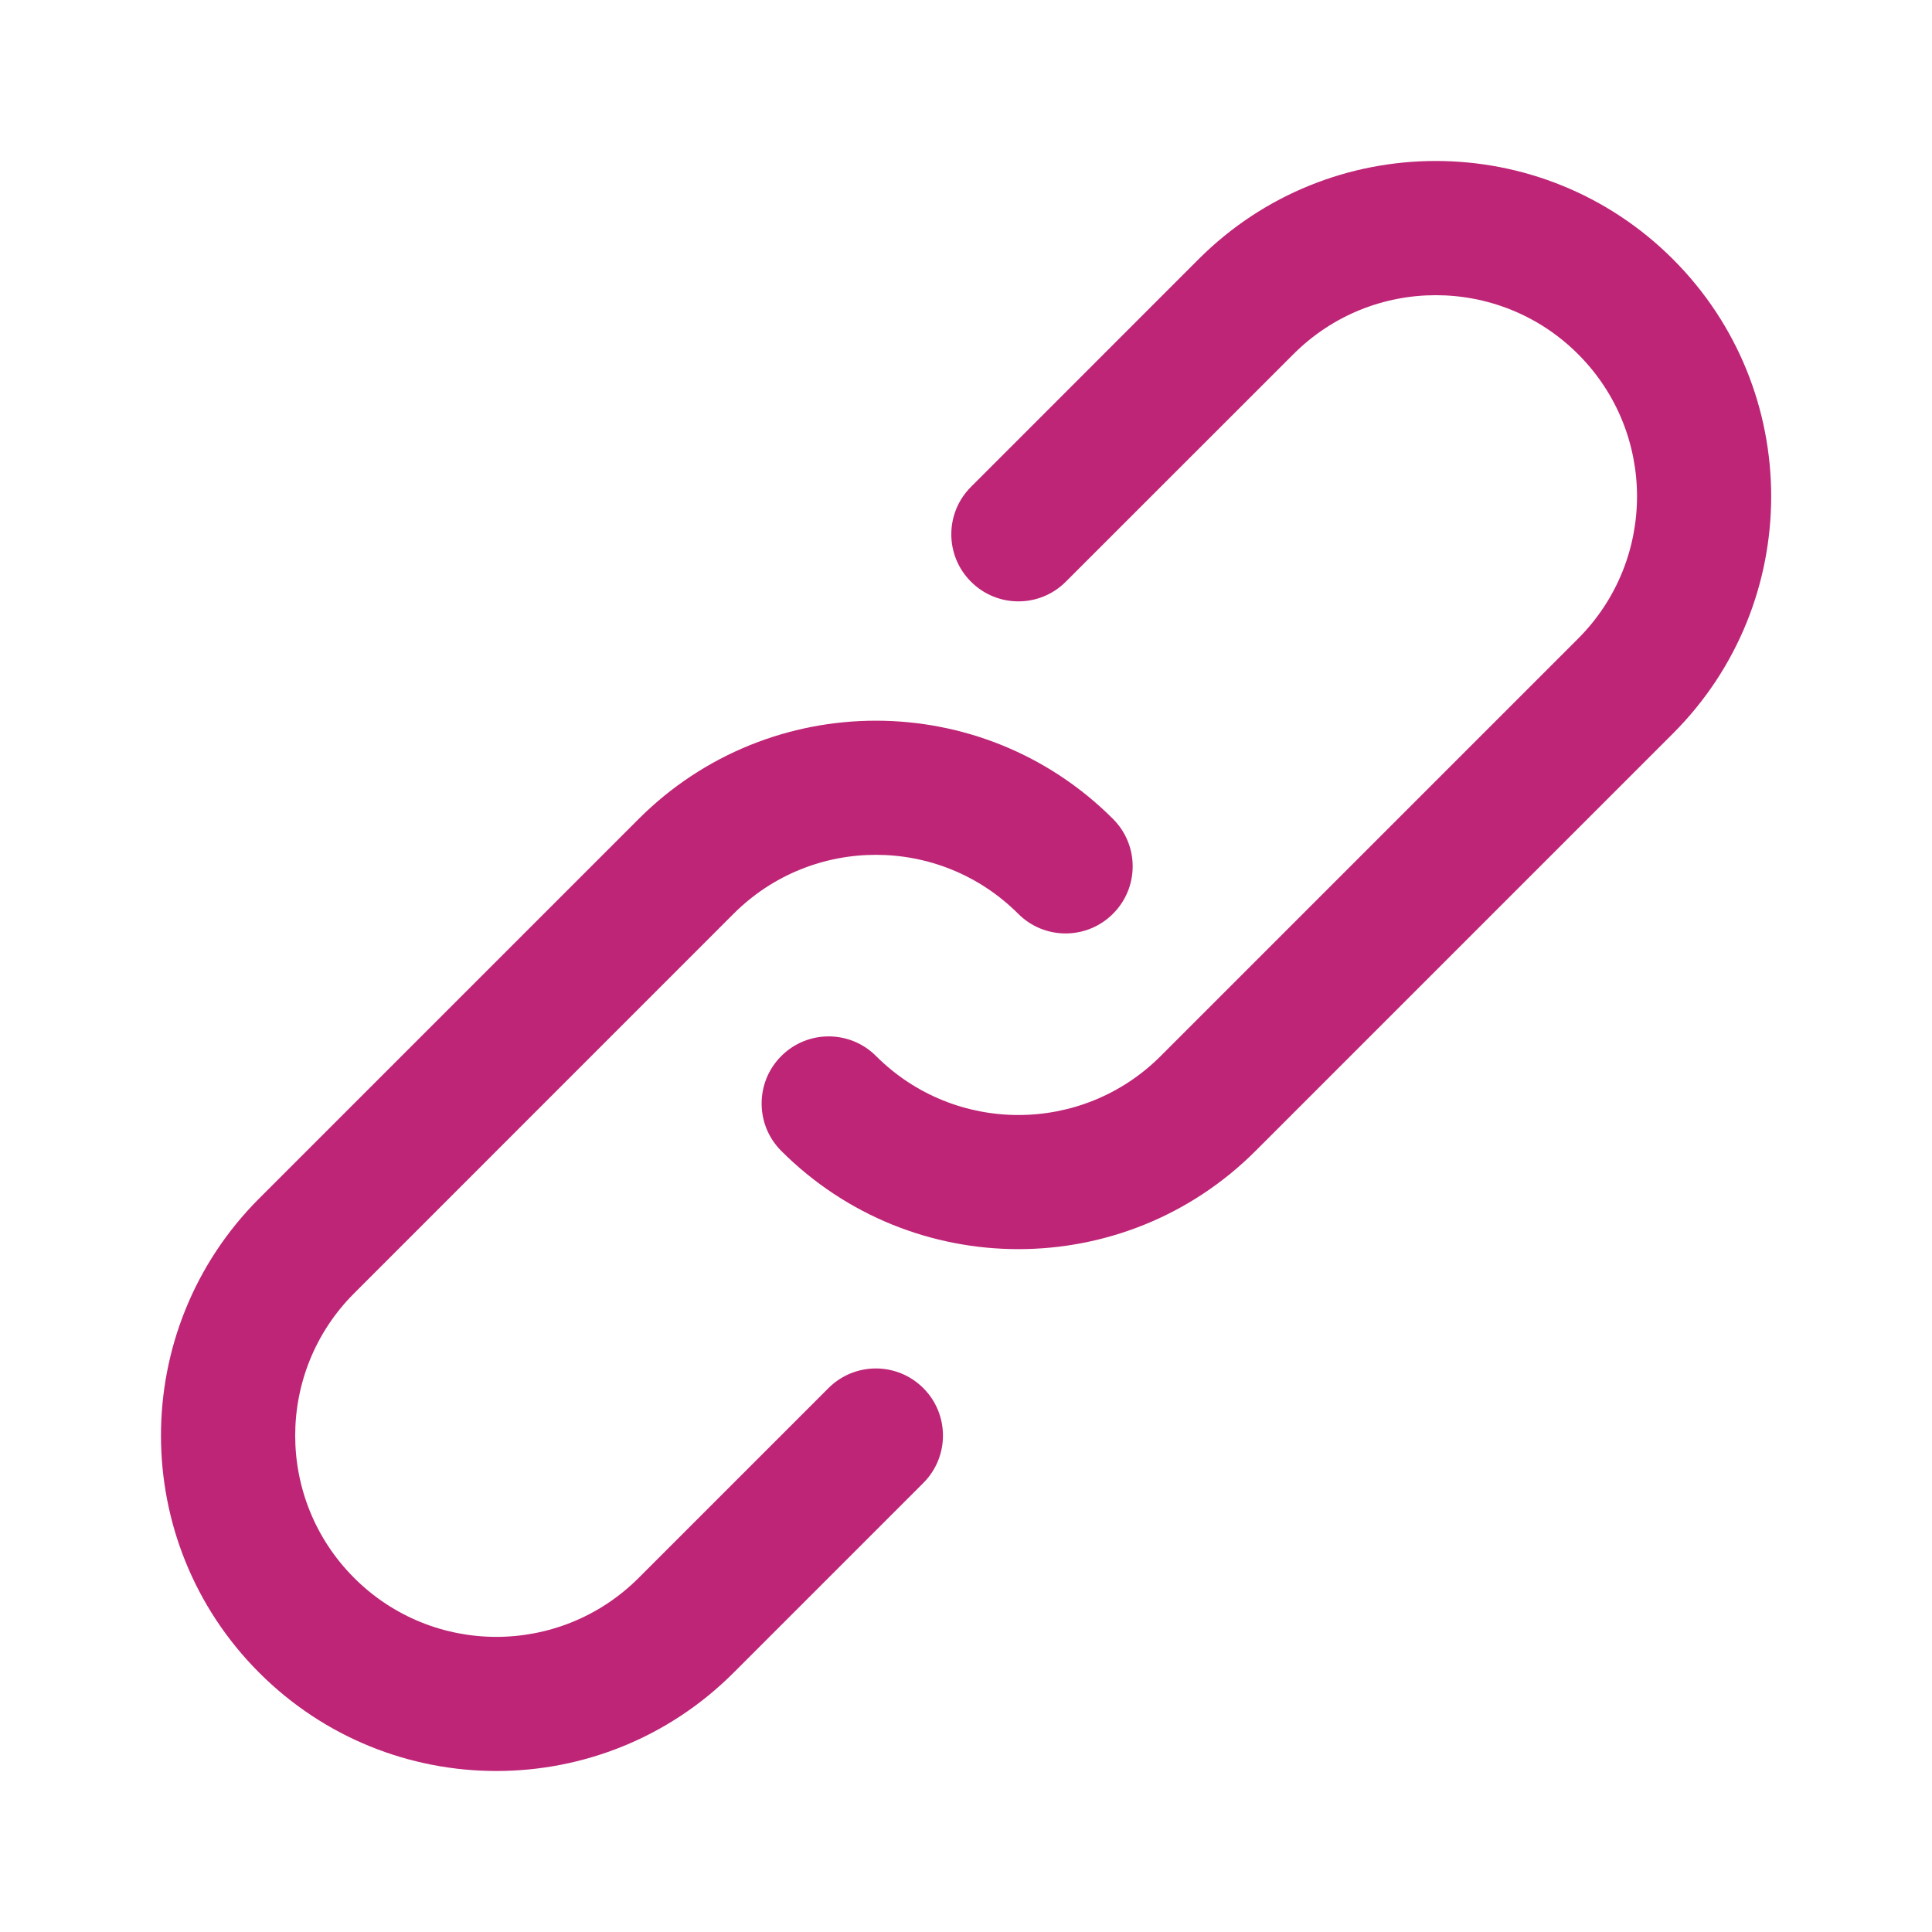 <svg width="24" height="24" viewBox="0 0 24 24" fill="none" xmlns="http://www.w3.org/2000/svg">
<path fill-rule="evenodd" clip-rule="evenodd" d="M14.889 3.22C16.516 1.593 19.155 1.593 20.782 3.22C22.409 4.847 22.409 7.485 20.782 9.112L15.597 14.297C13.97 15.924 11.332 15.924 9.705 14.297C9.38 13.972 9.38 13.444 9.705 13.119C10.03 12.793 10.558 12.793 10.883 13.119C11.86 14.095 13.442 14.095 14.418 13.119L19.603 7.934C20.58 6.957 20.58 5.375 19.603 4.399C18.627 3.423 17.044 3.423 16.068 4.399L13.24 7.226C12.915 7.552 12.387 7.552 12.062 7.226C11.736 6.901 11.736 6.373 12.062 6.048L14.889 3.22ZM7.934 19.601L10.291 17.244C10.617 16.918 11.144 16.918 11.47 17.244C11.795 17.569 11.795 18.097 11.47 18.422L9.113 20.779C7.485 22.407 4.847 22.407 3.22 20.779C1.593 19.152 1.593 16.514 3.22 14.887L7.934 10.173C9.562 8.546 12.199 8.546 13.826 10.173C14.152 10.498 14.152 11.026 13.826 11.351C13.501 11.677 12.973 11.677 12.648 11.351C11.672 10.375 10.089 10.375 9.113 11.351L4.399 16.066C3.423 17.042 3.423 18.624 4.399 19.601C5.375 20.578 6.957 20.578 7.934 19.601Z" fill="#BE2577"/>
</svg>
